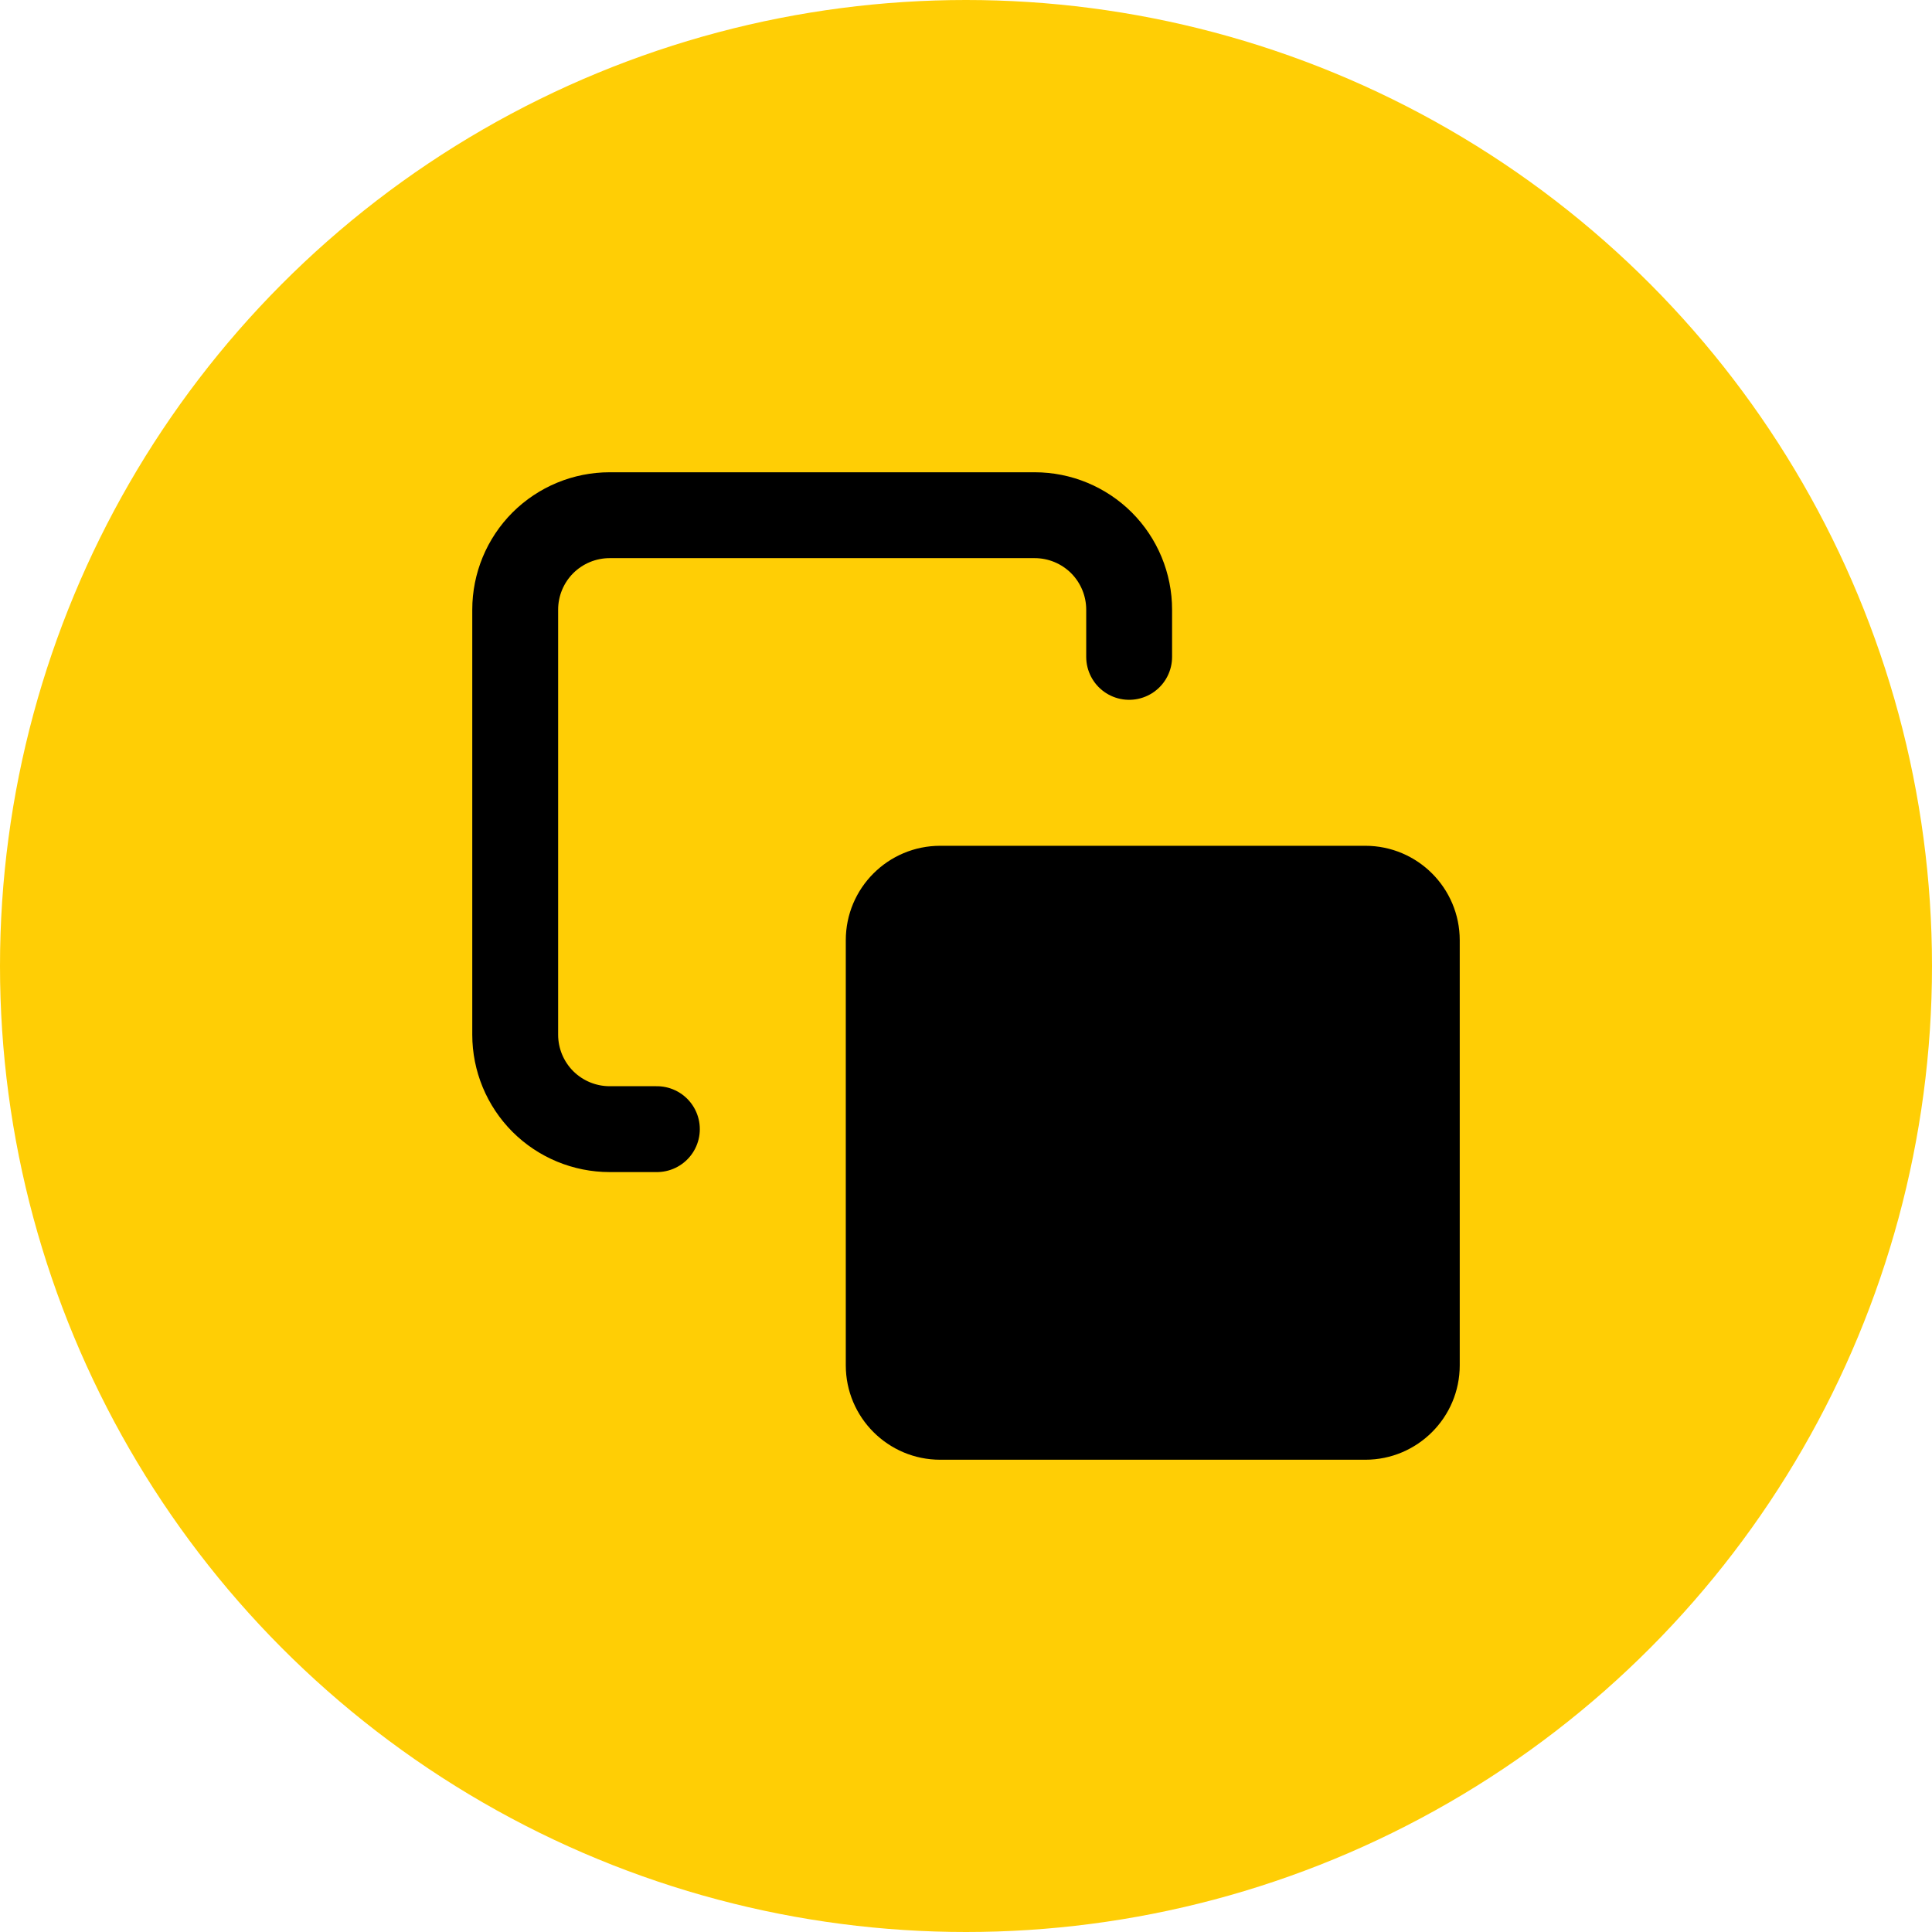<svg width="45" height="45" viewBox="0 0 45 45" fill="none" xmlns="http://www.w3.org/2000/svg">
<circle cx="22.5" cy="22.5" r="22.5" fill="#FFCE05"/>
<path d="M31.8 19.7H21.9C20.685 19.7 19.7 20.685 19.7 21.9V31.8C19.7 33.015 20.685 34 21.9 34H31.8C33.015 34 34 33.015 34 31.8V21.9C34 20.685 33.015 19.7 31.8 19.7Z" fill="black"/>
<path d="M15.3 26.3H14.2C13.617 26.3 13.057 26.068 12.644 25.656C12.232 25.243 12 24.683 12 24.1V14.2C12 13.617 12.232 13.057 12.644 12.644C13.057 12.232 13.617 12 14.2 12H24.1C24.683 12 25.243 12.232 25.656 12.644C26.068 13.057 26.3 13.617 26.3 14.2V15.3" stroke="black" stroke-width="2" stroke-linecap="round" stroke-linejoin="round"/>
</svg>
